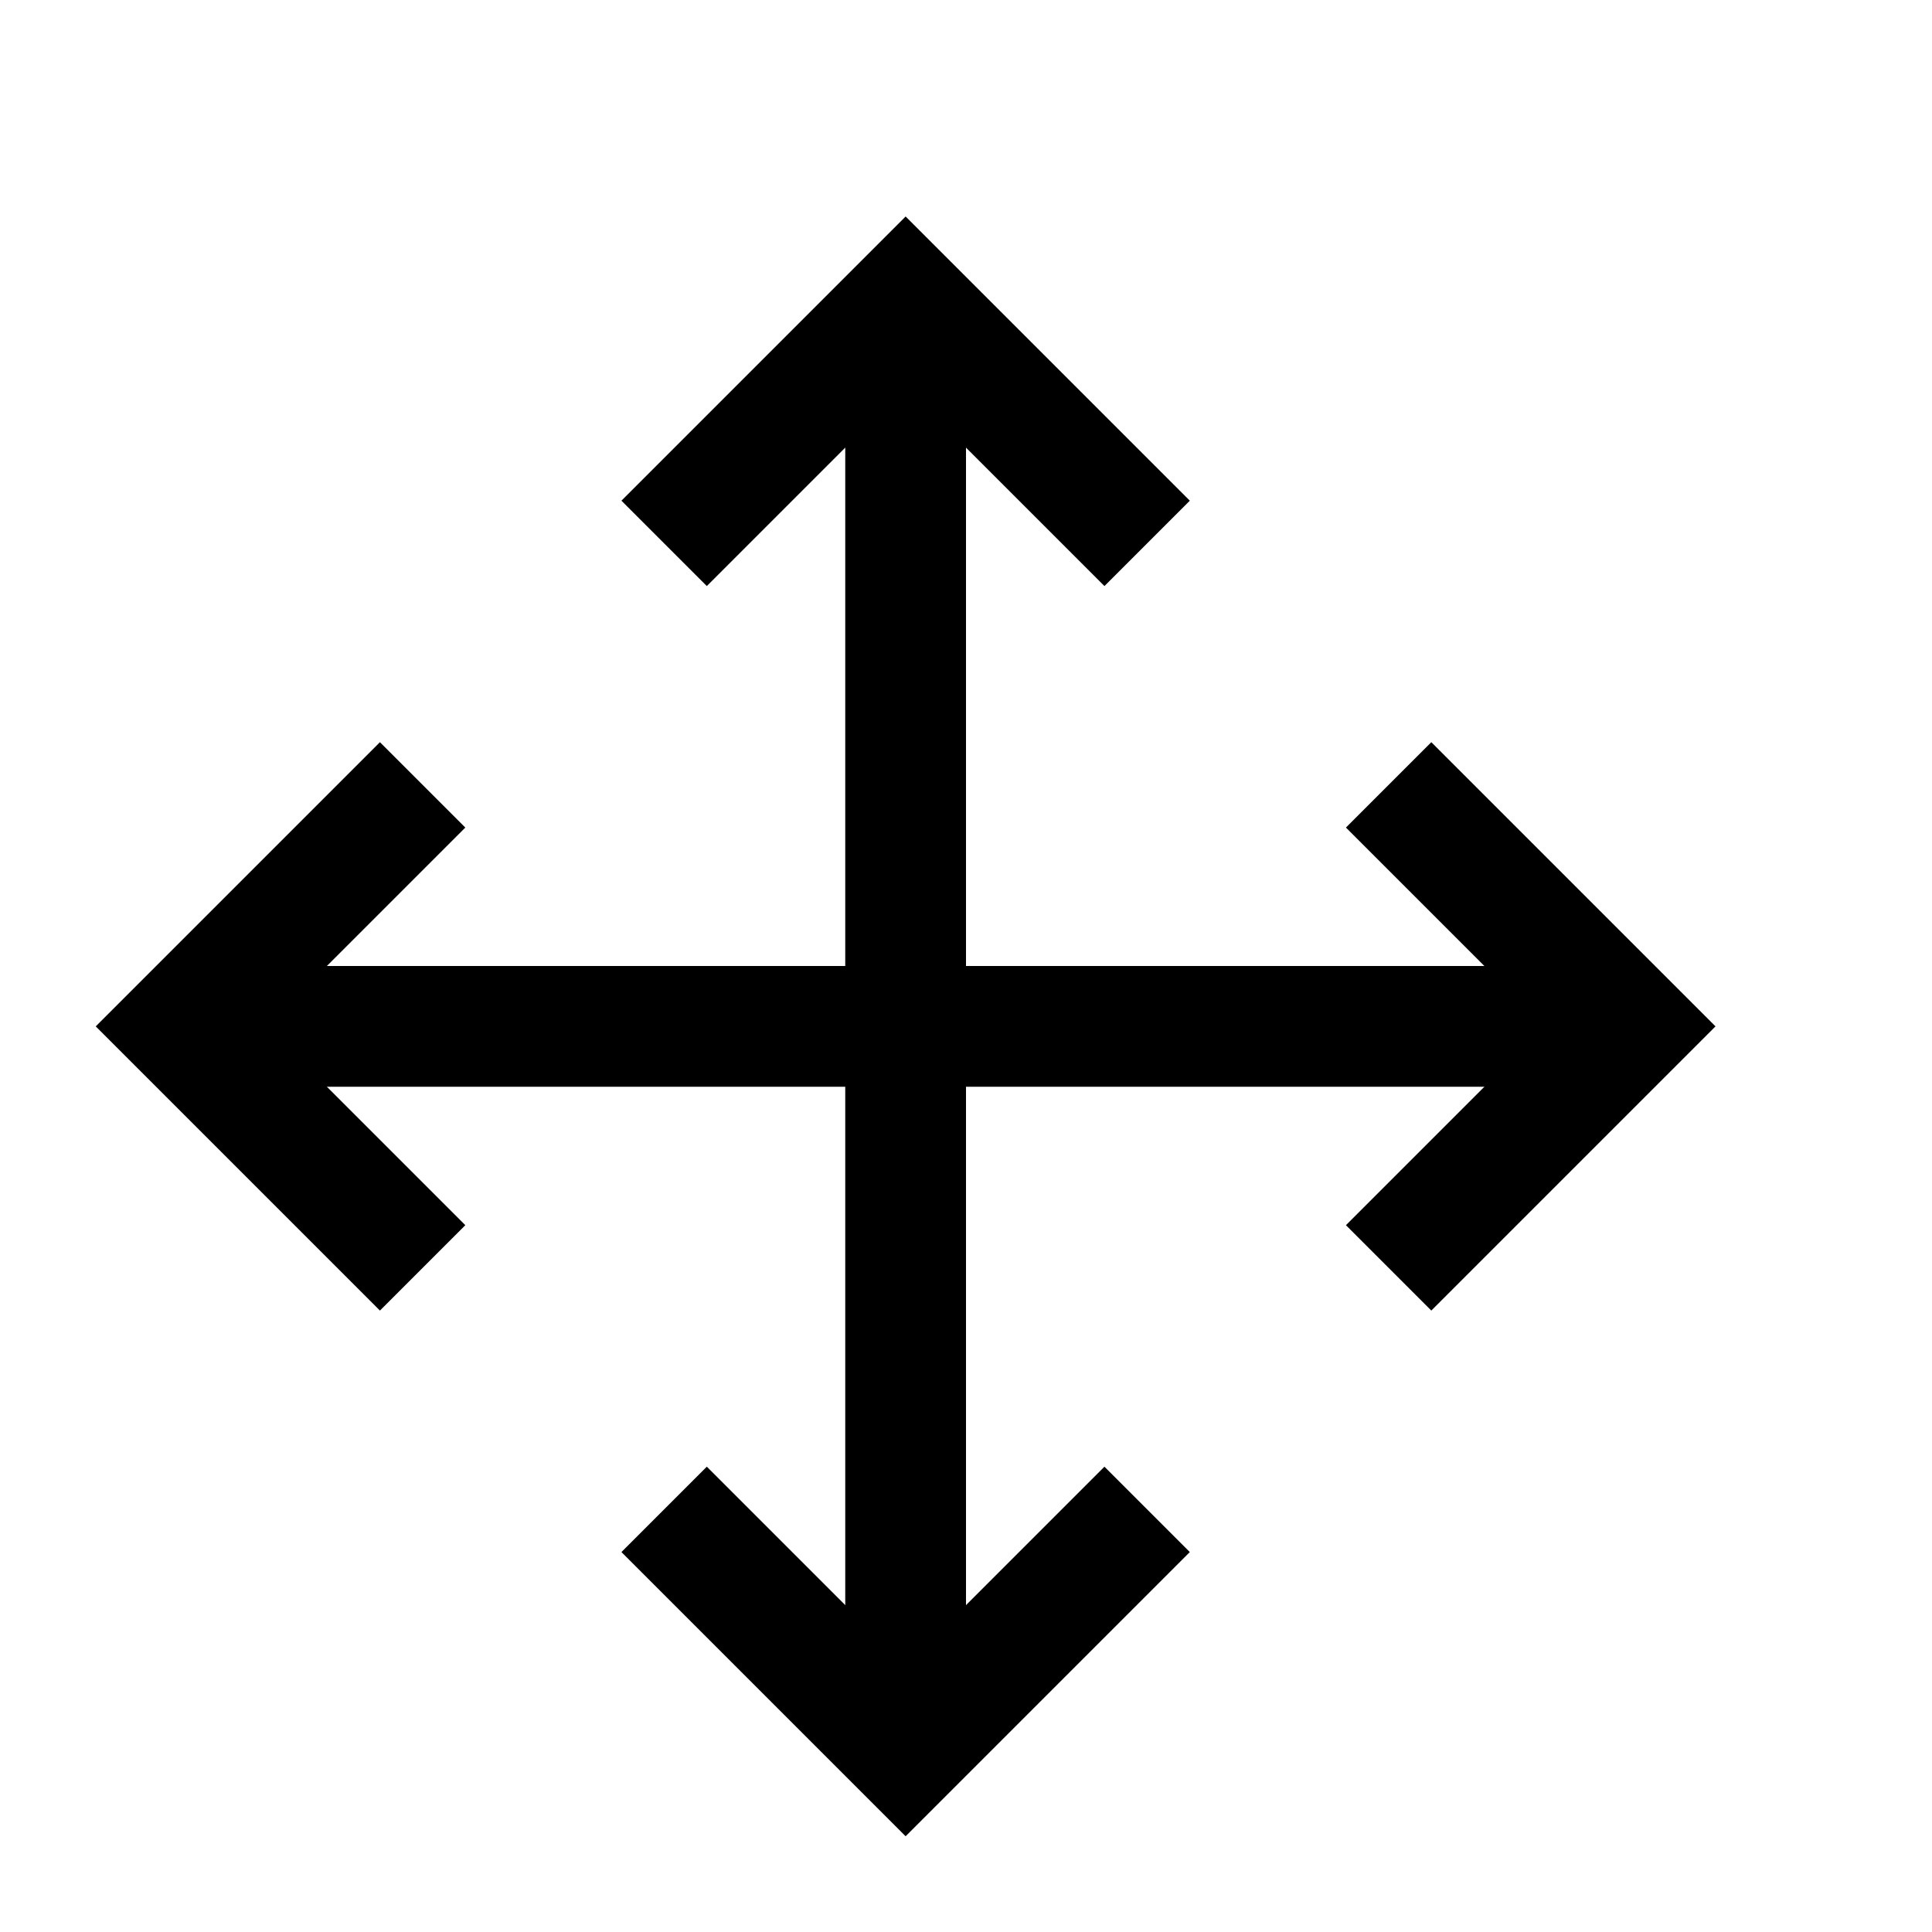 <?xml version="1.0" encoding="UTF-8"?>
<svg width="16px" height="16px" viewBox="0 0 16 16" version="1.1" xmlns="http://www.w3.org/2000/svg" xmlns:xlink="http://www.w3.org/1999/xlink">
    <!-- Generator: Sketch 48.2 (47327) - http://www.bohemiancoding.com/sketch -->
    <title>arrows</title>
    <desc>Created with Sketch.</desc>
    <defs></defs>
    <g id="Icons" stroke="none" stroke-width="1" fill="none" fill-rule="evenodd">
        <g id="arrows" stroke="#000000">
            <path d="M7.5,14 L7.5,3" id="Path-8"></path>
            <path d="M2,8.5 L13,8.5" id="Path-8-Copy"></path>
            <polyline id="Path-7" points="5.5 12.5 7.5 14.5 9.5 12.5"></polyline>
            <polyline id="Path-7-Copy" transform="translate(7.5, 3.5) rotate(180) translate(-7.5, -3.5) " points="5.5 2.5 7.5 4.5 9.5 2.5"></polyline>
            <polyline id="Path-7-Copy-2" transform="translate(2.5, 8.5) rotate(90) translate(-2.5, -8.5) " points="0.5 7.5 2.5 9.5 4.5 7.5"></polyline>
            <polyline id="Path-7-Copy-3" transform="translate(12.5, 8.5) rotate(-90) translate(-12.5, -8.5) " points="10.5 7.5 12.5 9.5 14.5 7.5"></polyline>
        </g>
    </g>
</svg>